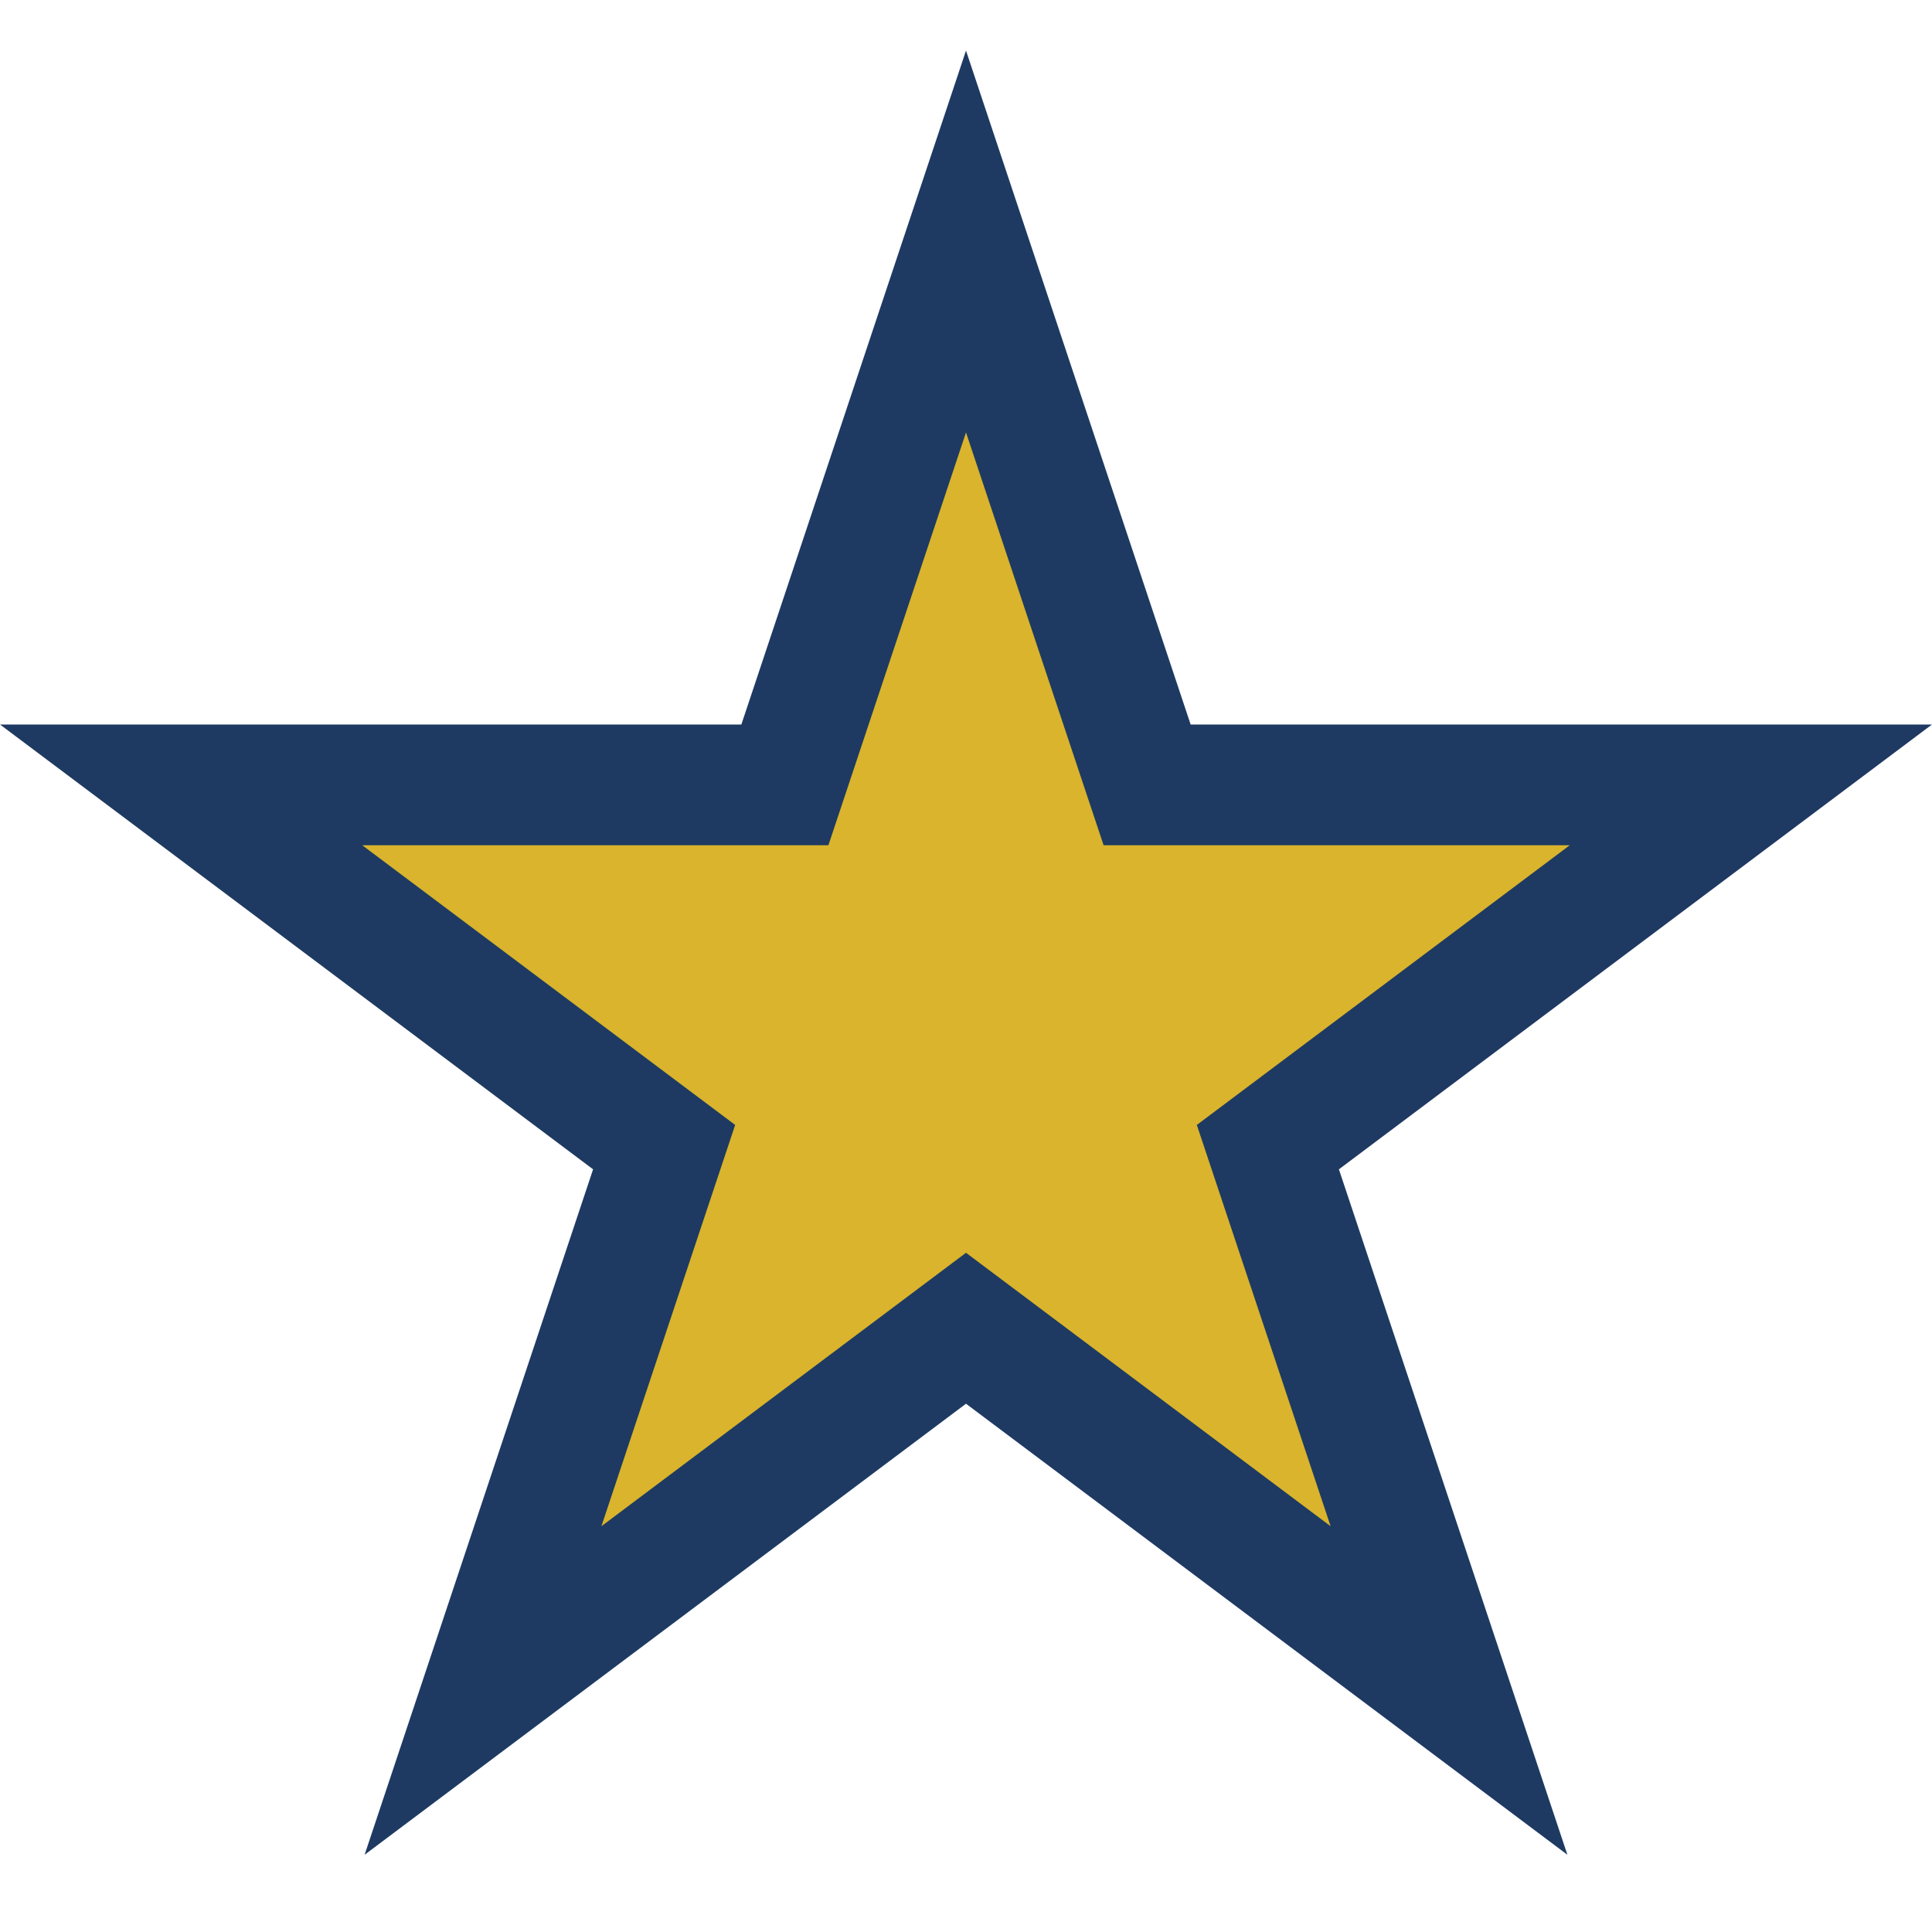 <?xml version="1.0" encoding="UTF-8"?>
<svg xmlns="http://www.w3.org/2000/svg" width="32" height="32" viewBox="0 0 32 32"><polygon fill="#D9B42C" stroke="#1E3A62" stroke-width="2" points="16,4 19,13 29,13 21,19 24,28 16,22 8,28 11,19 3,13 13,13"/></svg>